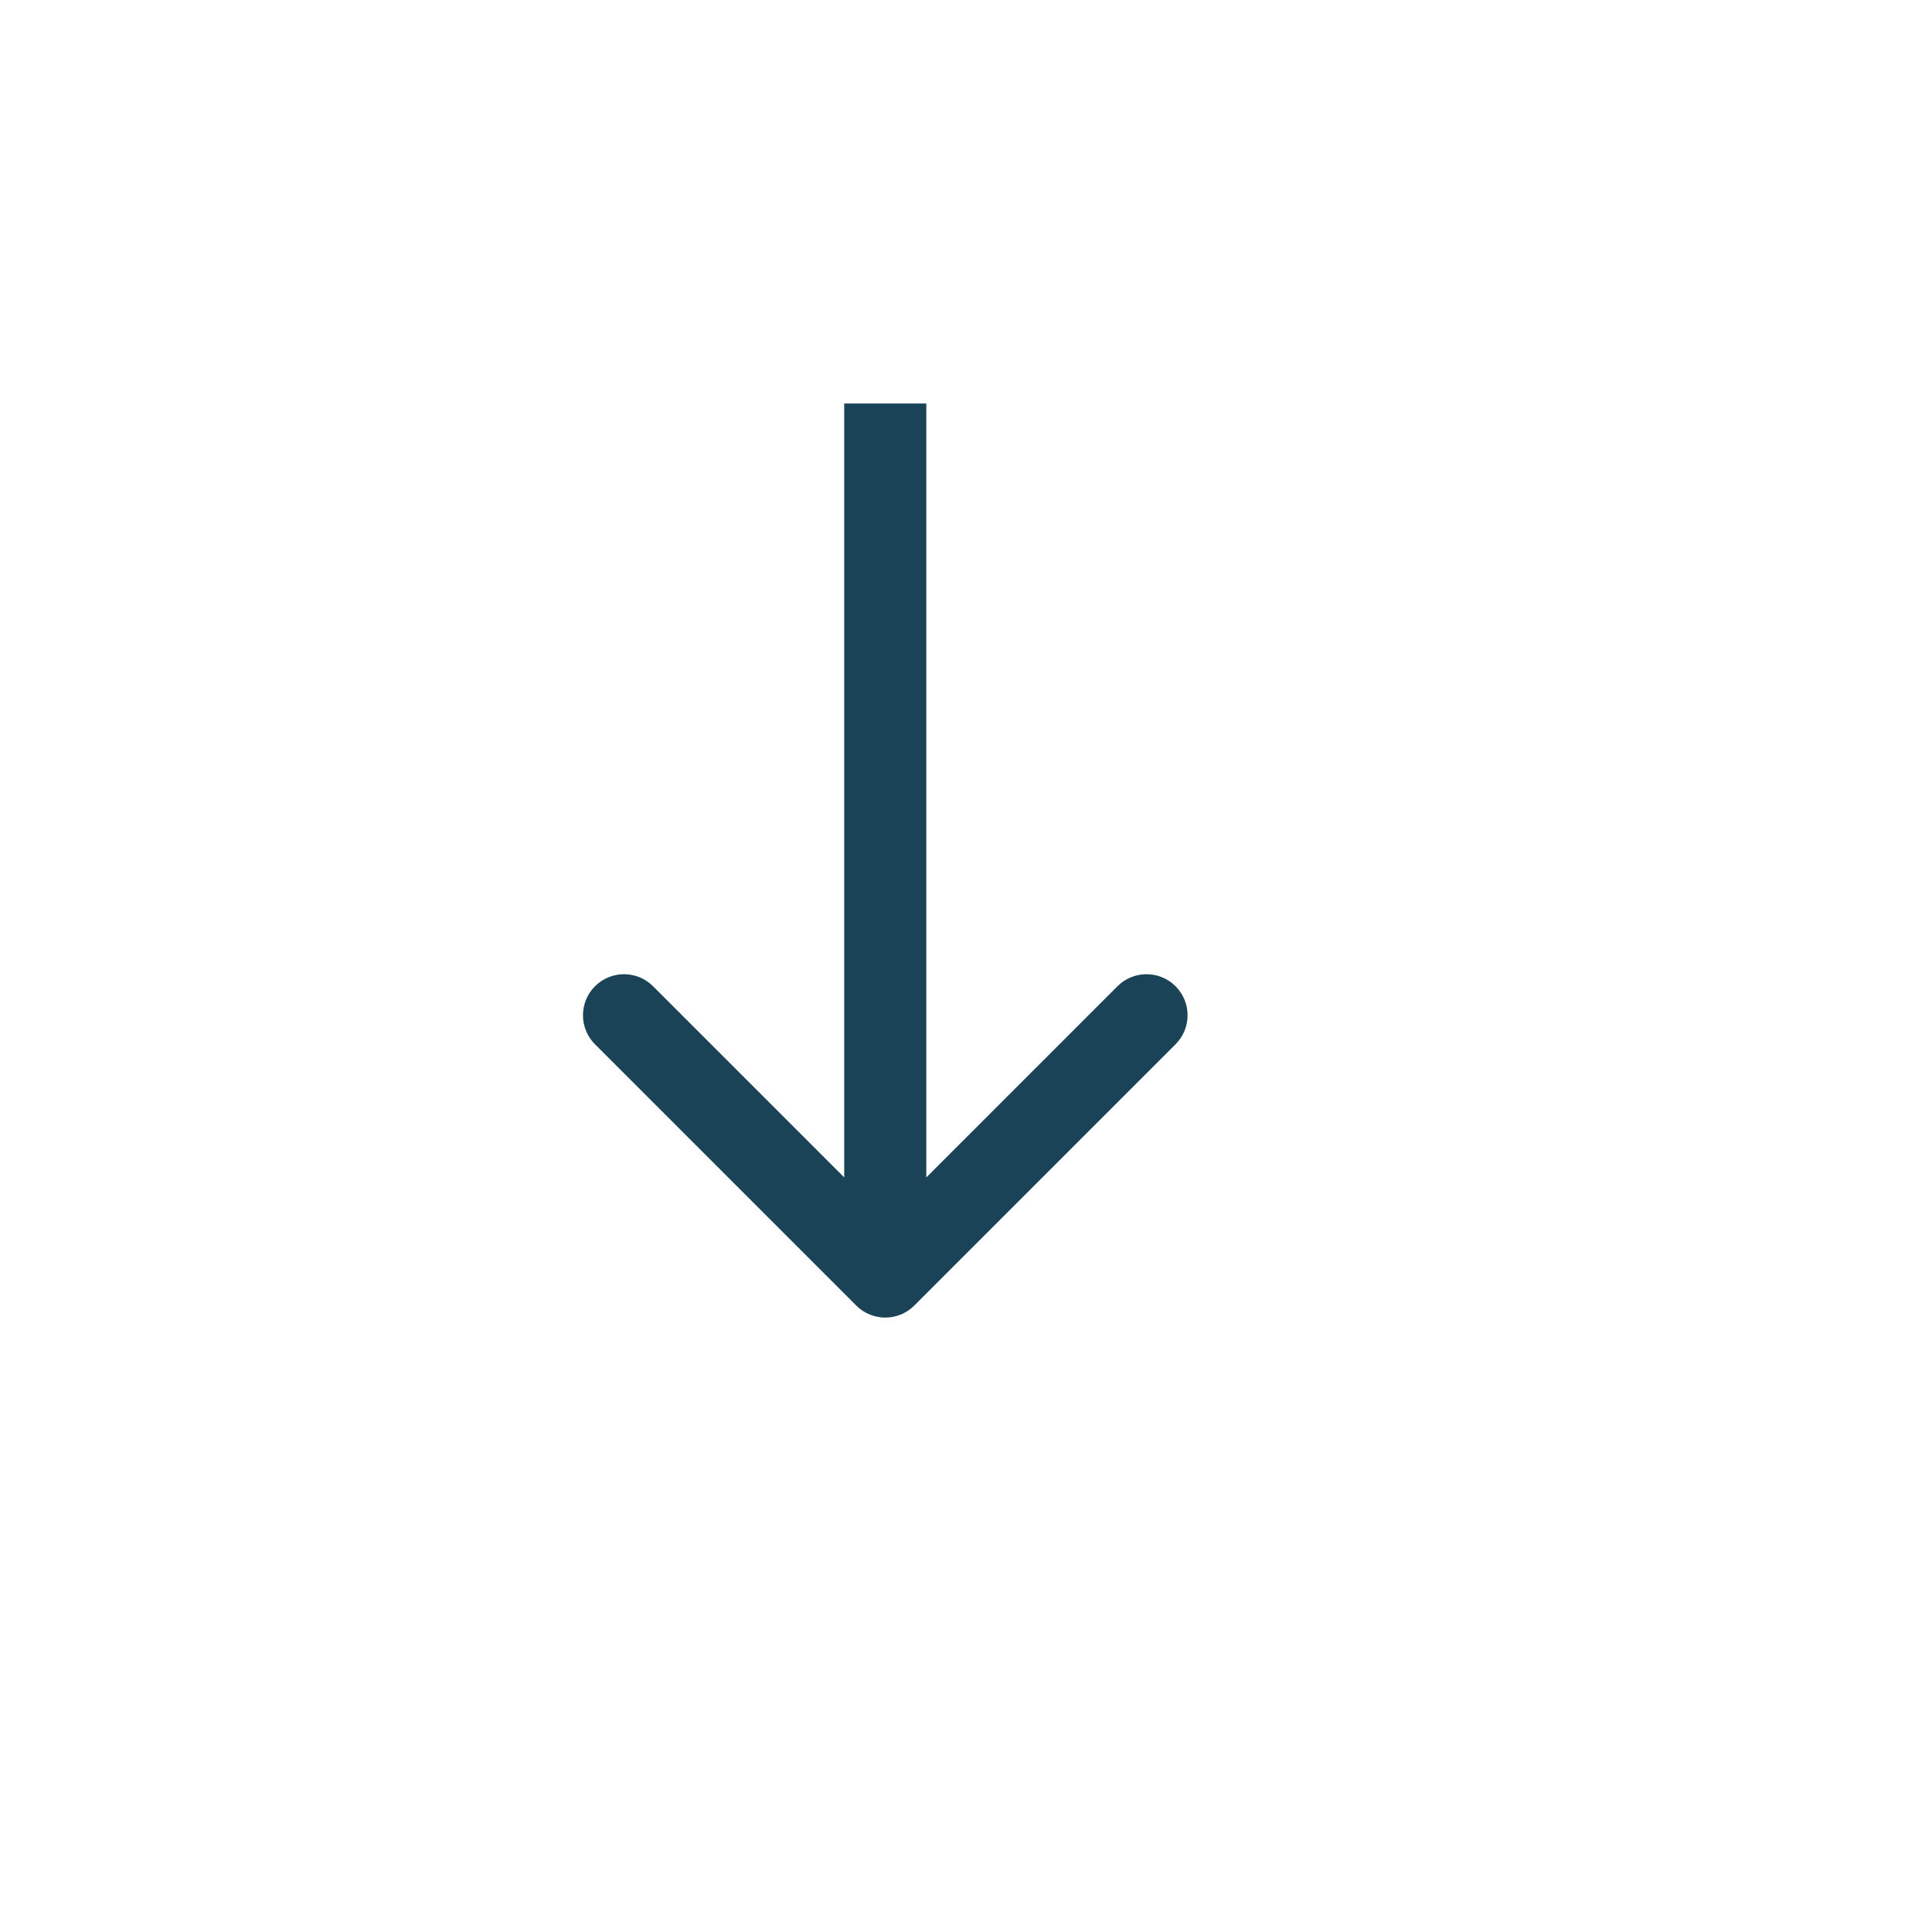<?xml version="1.0" encoding="UTF-8"?> <svg xmlns="http://www.w3.org/2000/svg" width="59" height="59" viewBox="0 0 59 59" fill="none"> <g filter="url(#filter0_di_701_569)"> <circle cx="27.035" cy="25.652" r="24.237" fill="white"></circle> </g> <path d="M26.148 39.869C26.638 40.359 27.431 40.359 27.921 39.869L35.899 31.891C36.389 31.402 36.389 30.608 35.899 30.118C35.41 29.629 34.616 29.629 34.126 30.118L27.035 37.21L19.943 30.118C19.453 29.629 18.66 29.629 18.17 30.118C17.681 30.608 17.681 31.402 18.17 31.891L26.148 39.869ZM25.781 12.322L25.781 38.983L28.288 38.983L28.288 12.322L25.781 12.322Z" fill="#1B4358"></path> <defs> <filter id="filter0_di_701_569" x="0.374" y="0.204" width="58.168" height="58.168" filterUnits="userSpaceOnUse" color-interpolation-filters="sRGB"> <feFlood flood-opacity="0" result="BackgroundImageFix"></feFlood> <feColorMatrix in="SourceAlpha" type="matrix" values="0 0 0 0 0 0 0 0 0 0 0 0 0 0 0 0 0 0 127 0" result="hardAlpha"></feColorMatrix> <feOffset dx="2.424" dy="3.636"></feOffset> <feGaussianBlur stdDeviation="2.424"></feGaussianBlur> <feComposite in2="hardAlpha" operator="out"></feComposite> <feColorMatrix type="matrix" values="0 0 0 0 0.016 0 0 0 0 0.255 0 0 0 0 0.502 0 0 0 0.22 0"></feColorMatrix> <feBlend mode="normal" in2="BackgroundImageFix" result="effect1_dropShadow_701_569"></feBlend> <feBlend mode="normal" in="SourceGraphic" in2="effect1_dropShadow_701_569" result="shape"></feBlend> <feColorMatrix in="SourceAlpha" type="matrix" values="0 0 0 0 0 0 0 0 0 0 0 0 0 0 0 0 0 0 127 0" result="hardAlpha"></feColorMatrix> <feOffset dx="2.424" dy="4.847"></feOffset> <feGaussianBlur stdDeviation="2.424"></feGaussianBlur> <feComposite in2="hardAlpha" operator="arithmetic" k2="-1" k3="1"></feComposite> <feColorMatrix type="matrix" values="0 0 0 0 0.036 0 0 0 0 0.109 0 0 0 0 0.367 0 0 0 0.25 0"></feColorMatrix> <feBlend mode="normal" in2="shape" result="effect2_innerShadow_701_569"></feBlend> </filter> </defs> </svg> 